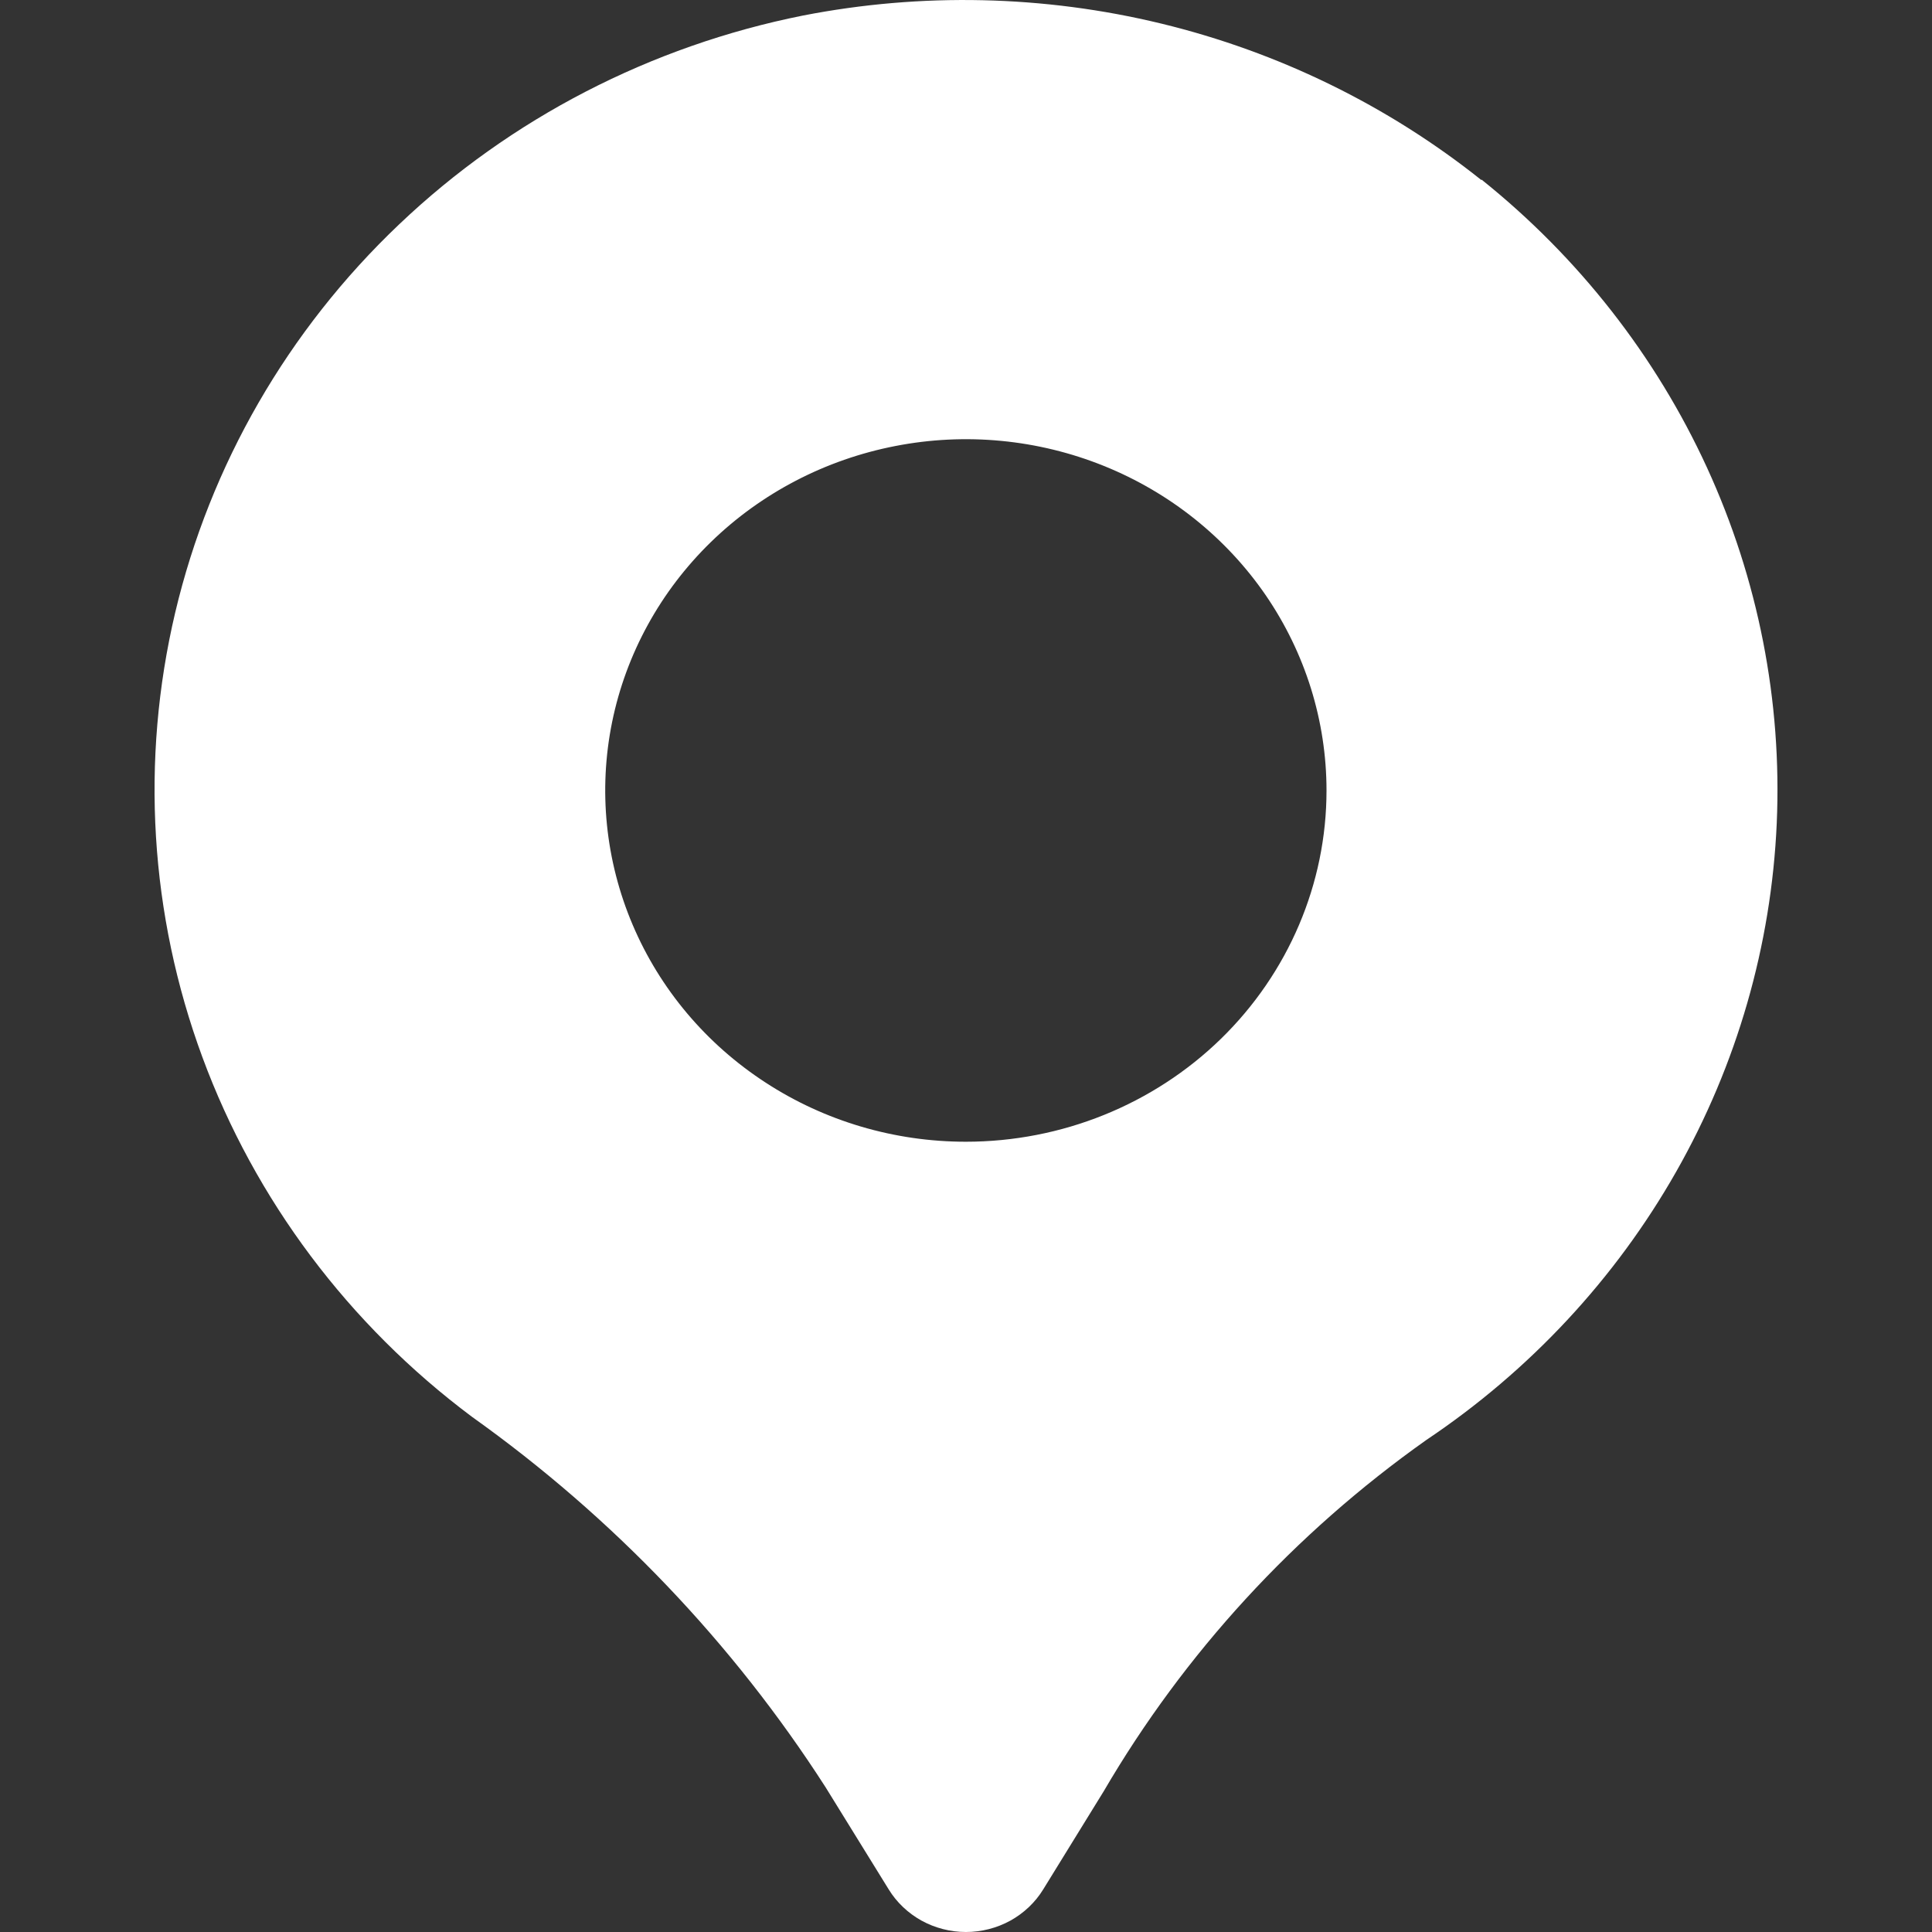 <svg width="25" height="25" viewBox="0 0 25 25" fill="none" xmlns="http://www.w3.org/2000/svg">
<rect x="0" y="0" width="25" height="25" fill="#333333" stroke="none"/>
<path d="M19.169 2.33C17.959 1.365 16.544 0.673 15.026 0.305C13.508 -0.063 11.925 -0.098 10.391 0.201C8.419 0.595 6.605 1.533 5.165 2.903C3.724 4.272 2.719 6.017 2.267 7.927C1.816 9.838 1.938 11.835 2.619 13.68C3.3 15.525 4.511 17.141 6.108 18.334C7.932 19.634 9.484 21.261 10.683 23.127L11.5 24.449C11.603 24.617 11.75 24.756 11.925 24.853C12.1 24.949 12.298 25 12.499 25C12.701 25 12.899 24.949 13.074 24.853C13.249 24.756 13.396 24.617 13.499 24.449L14.282 23.179C15.326 21.392 16.749 19.842 18.457 18.633C19.796 17.736 20.902 16.548 21.689 15.163C22.476 13.778 22.921 12.234 22.991 10.652C23.06 9.071 22.751 7.495 22.088 6.05C21.425 4.605 20.426 3.329 19.171 2.324L19.169 2.33ZM12.498 14.774C11.575 14.774 10.673 14.508 9.906 14.008C9.138 13.509 8.54 12.799 8.187 11.968C7.834 11.138 7.741 10.224 7.921 9.342C8.101 8.46 8.546 7.65 9.198 7.015C9.851 6.379 10.683 5.946 11.588 5.771C12.493 5.595 13.431 5.685 14.284 6.029C15.137 6.373 15.866 6.956 16.379 7.703C16.891 8.451 17.165 9.33 17.165 10.229C17.165 11.434 16.673 12.59 15.798 13.443C14.923 14.295 13.736 14.774 12.498 14.774Z" fill="white"/>
</svg>
